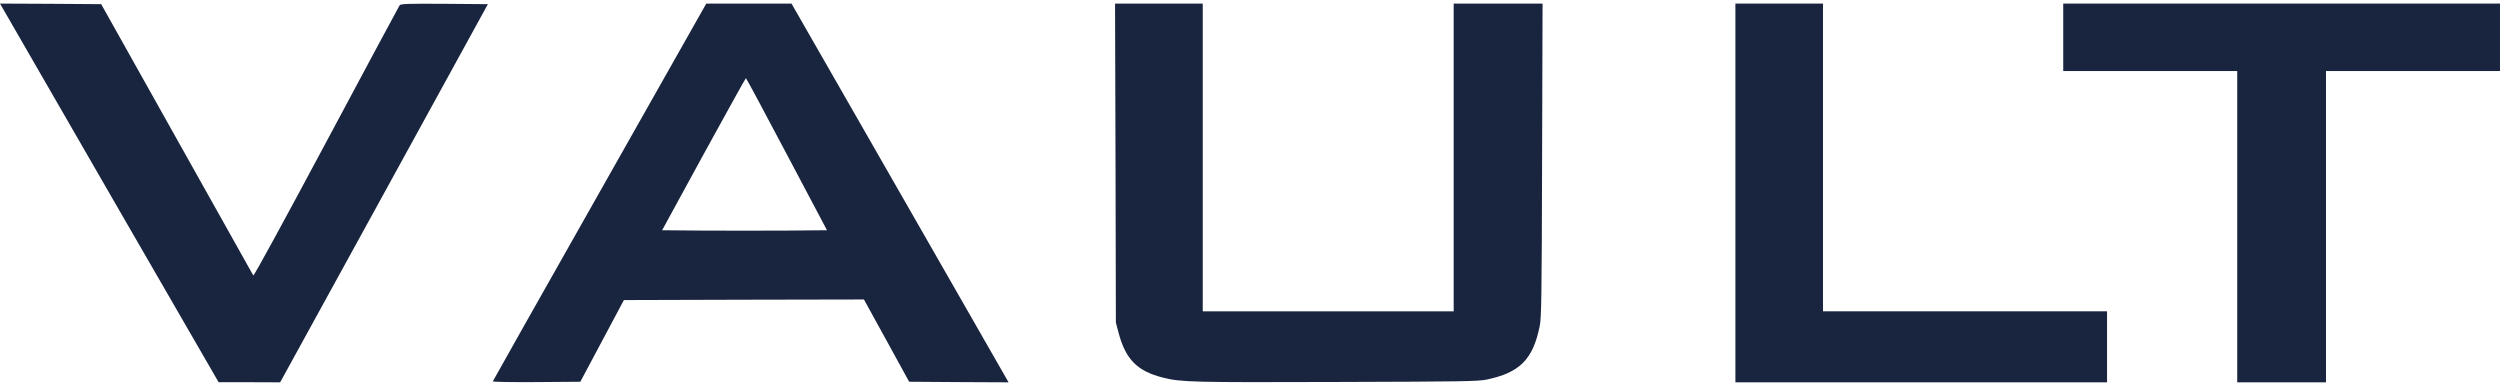 <svg width="149" height="23" viewBox="0 0 149 23" fill="none" xmlns="http://www.w3.org/2000/svg">
<g id="Logo">
<path id="Vector" d="M0.24 0.629C0.367 0.855 3.294 5.934 6.751 11.916L13.029 22.78H14.863L16.697 22.787L22.891 11.514L29.078 0.248L26.489 0.227C24.224 0.213 23.886 0.227 23.815 0.319C23.773 0.382 21.805 4.044 19.442 8.467C16.888 13.242 15.131 16.466 15.096 16.417C15.068 16.374 13.015 12.713 10.539 8.29L6.031 0.248L3.019 0.227L0 0.213L0.24 0.629Z" fill="#19253F"/>
<path id="Vector_2" d="M35.745 11.436C32.253 17.609 29.382 22.688 29.375 22.723C29.361 22.766 30.356 22.78 31.971 22.773L34.588 22.752L35.886 20.318L37.184 17.884L44.337 17.863L51.49 17.849L52.838 20.297L54.185 22.752L57.148 22.773L60.111 22.787L57.169 17.651C55.553 14.829 52.64 9.75 50.7 6.364L47.173 0.213H44.633H42.094L35.745 11.436ZM46.891 9.193L49.289 13.722L46.842 13.743C45.487 13.75 43.279 13.75 41.925 13.743L39.463 13.722L41.939 9.186C43.307 6.696 44.436 4.657 44.457 4.657C44.478 4.657 45.572 6.696 46.891 9.193Z" fill="#19253F"/>
<path id="Vector_3" d="M66.485 9.715L66.506 19.224L66.662 19.817C67.085 21.418 67.776 22.117 69.307 22.505C70.407 22.78 71.028 22.794 79.691 22.766C87.105 22.744 88.078 22.73 88.593 22.625C90.576 22.215 91.366 21.425 91.768 19.429C91.867 18.935 91.888 17.764 91.909 9.539L91.937 0.213H89.292H86.639V9.384V18.554H79.162H71.684V9.384V0.213H69.074H66.457L66.485 9.715Z" fill="#19253F"/>
<path id="Vector_4" d="M103.43 11.5V22.787H114.505H125.58V20.671V18.554H117.115H108.65V9.384V0.213H106.04H103.43V11.5Z" fill="#19253F"/>
<path id="Vector_5" d="M122.969 2.224V4.234H128.154H133.339V13.51V22.787H135.984H138.629V13.51V4.234H143.814H148.999V2.224V0.213H135.984H122.969V2.224Z" fill="#19253F"/>
</g>
</svg>
